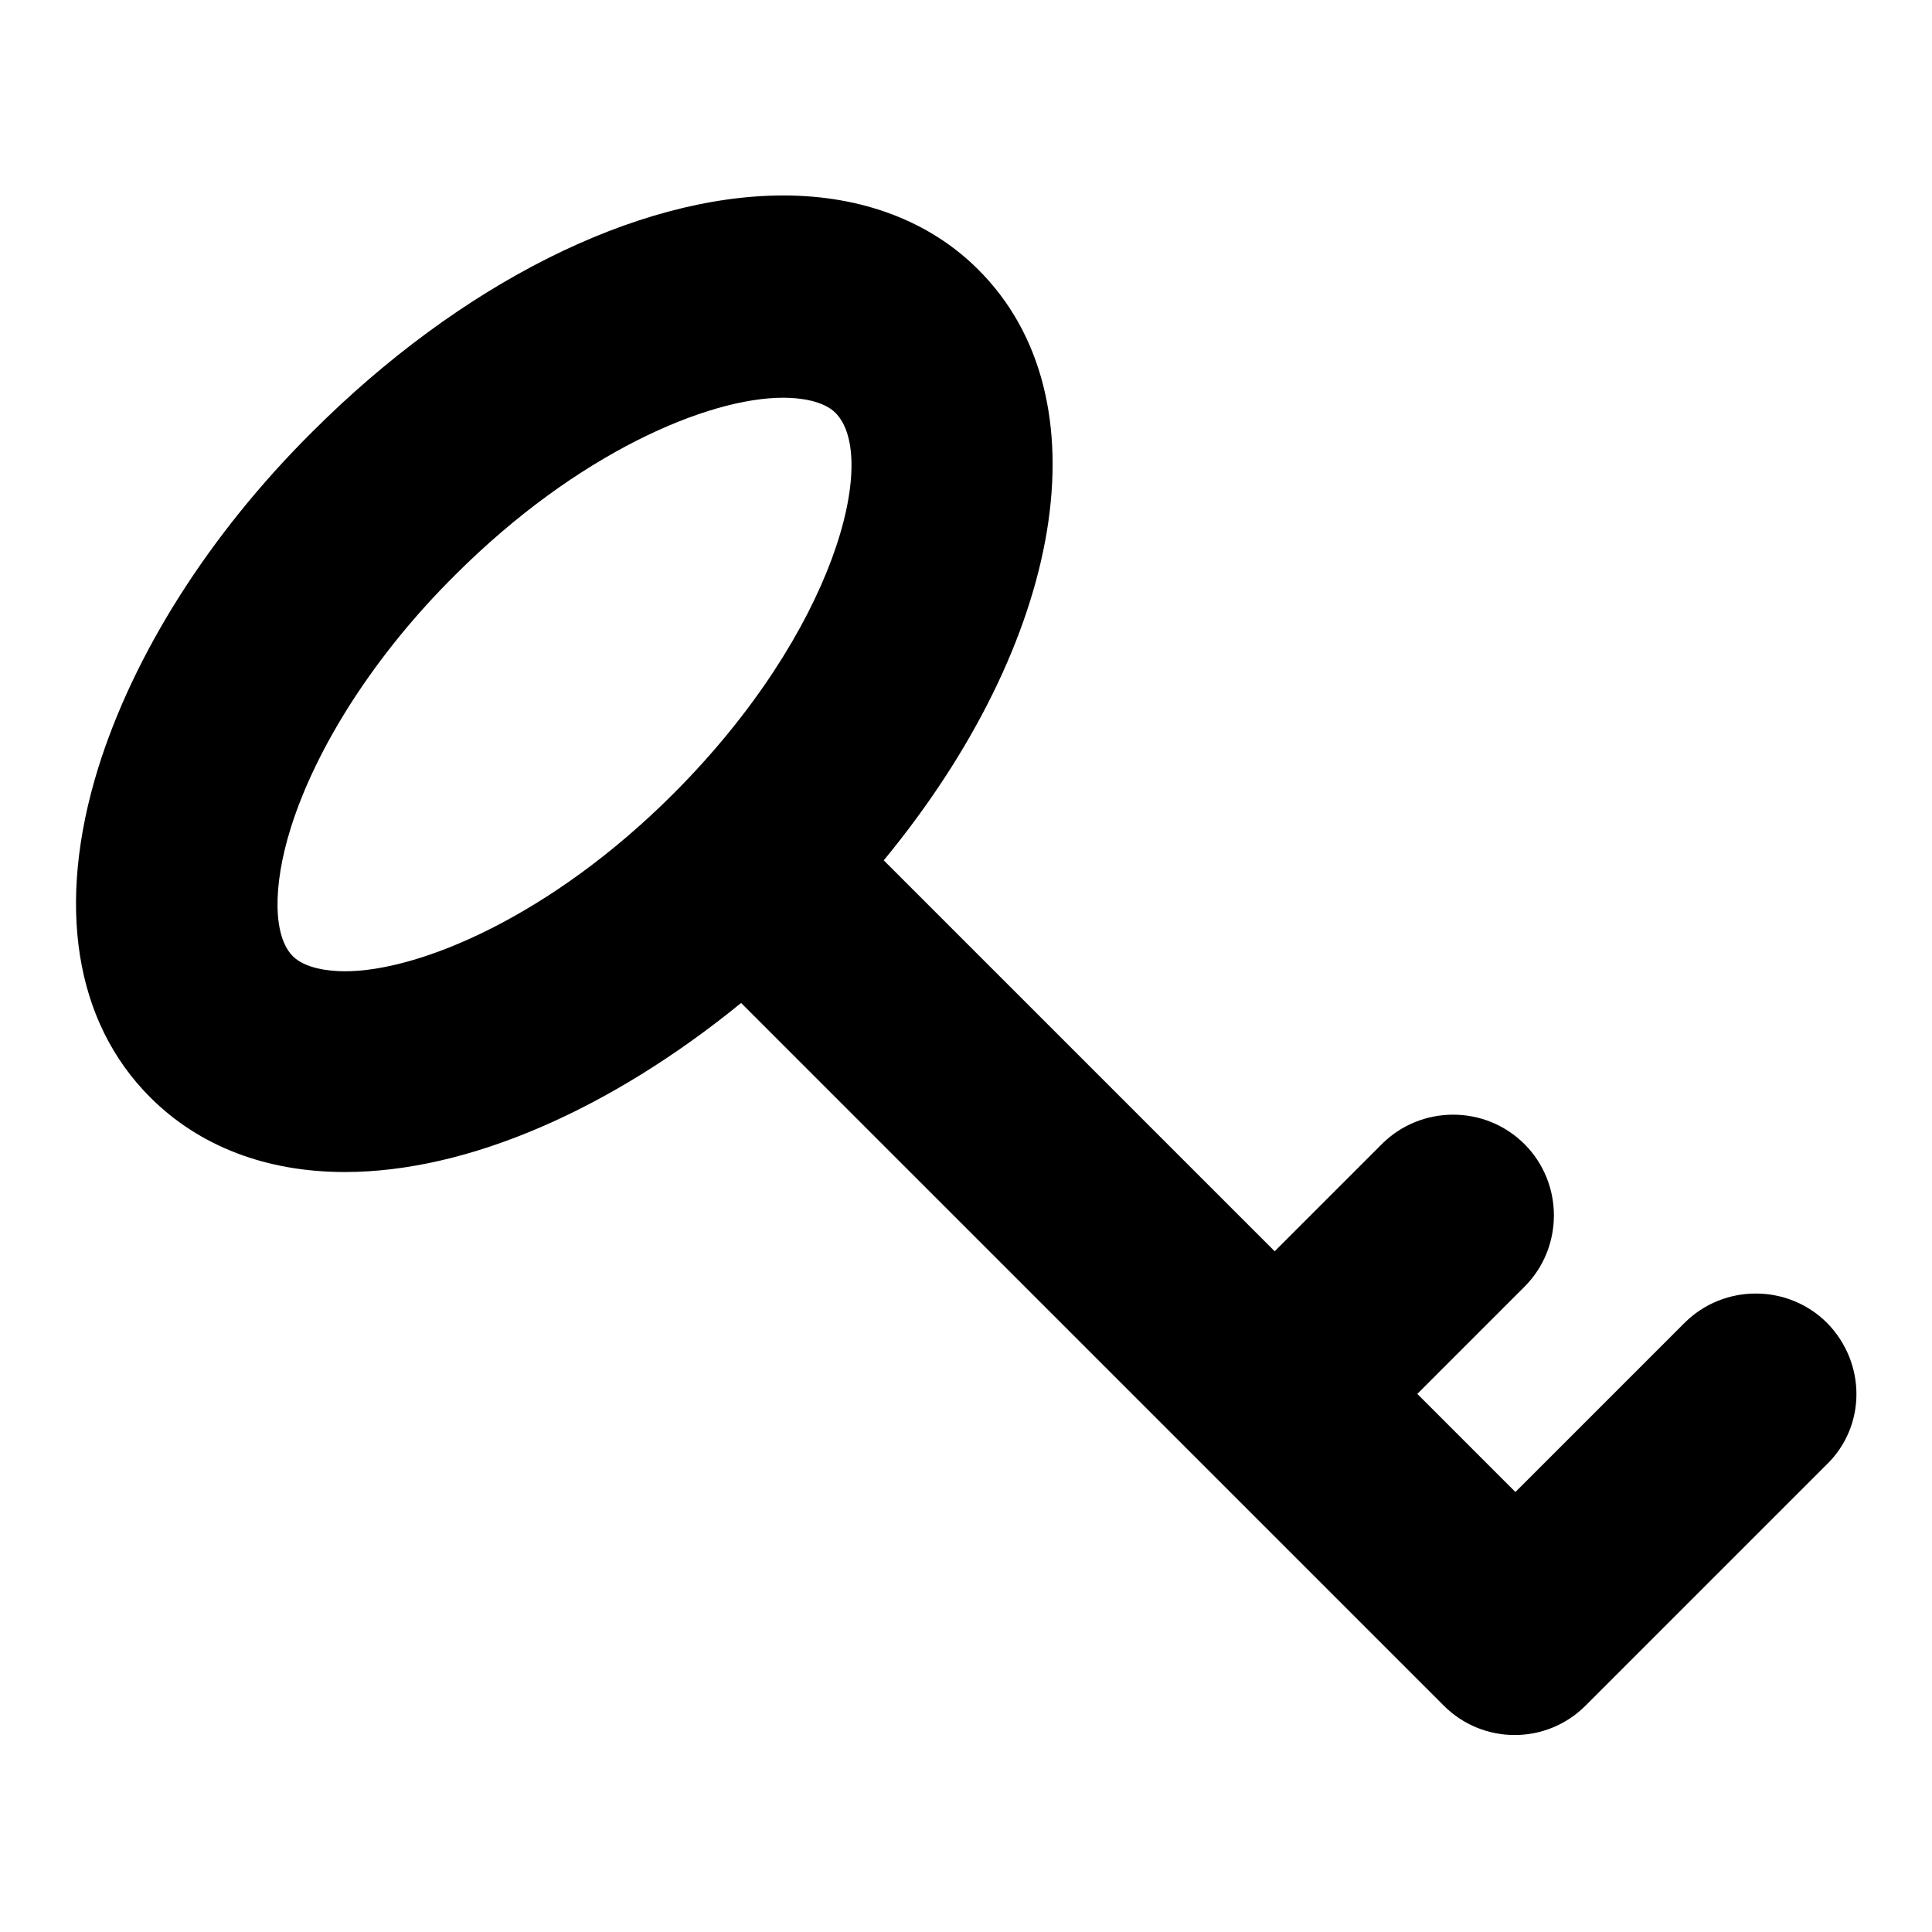 <?xml version="1.0" encoding="utf-8"?>
<!-- Svg Vector Icons : http://www.onlinewebfonts.com/icon -->
<!DOCTYPE svg PUBLIC "-//W3C//DTD SVG 1.1//EN" "http://www.w3.org/Graphics/SVG/1.1/DTD/svg11.dtd">
<svg version="1.1" xmlns="http://www.w3.org/2000/svg" xmlns:xlink="http://www.w3.org/1999/xlink" x="0px" y="0px" viewBox="0 0 256 256" enable-background="new 0 0 256 256" xml:space="preserve">
<g><g><g><path fill="#000000" d="M242.1,175.3c-5.2-5.2-13.7-5.2-18.9,0l-22.4,22.4l-13-13l14.2-14.2c5.2-5.2,5.2-13.7,0-18.9c-5.2-5.2-13.7-5.2-18.9,0l-14.2,14.2l-51.8-51.8c23.9-29,29.6-61.3,12.5-78.3c-6.4-6.4-15.4-9.8-25.8-9.8c-19.5,0-42.8,11.7-62.4,31.3c-13.7,13.6-23.7,29.5-28.4,44.6c-5.6,18.1-3.1,33.6,6.9,43.6c6.5,6.5,15.4,9.9,25.8,9.9c16.3,0,35.2-8.3,52.5-22.4l93.1,93.1c2.6,2.6,6,3.9,9.4,3.9c3.4,0,6.8-1.3,9.4-3.9l31.9-31.9C247.3,189,247.3,180.6,242.1,175.3z M38.8,126.7c-2.6-2.6-2.7-9.2-0.3-16.9c3.4-10.9,11.3-23.2,21.8-33.6c16.2-16.2,33.5-23.5,43.5-23.5c2.2,0,5.3,0.4,6.9,2c5.8,5.8,0.1,28.9-21.5,50.5c-16.2,16.2-33.6,23.5-43.5,23.5C43.5,128.7,40.4,128.3,38.8,126.7z"/></g><g></g><g></g><g></g><g></g><g></g><g></g><g></g><g></g><g></g><g></g><g></g><g></g><g></g><g></g><g></g></g></g>
</svg>